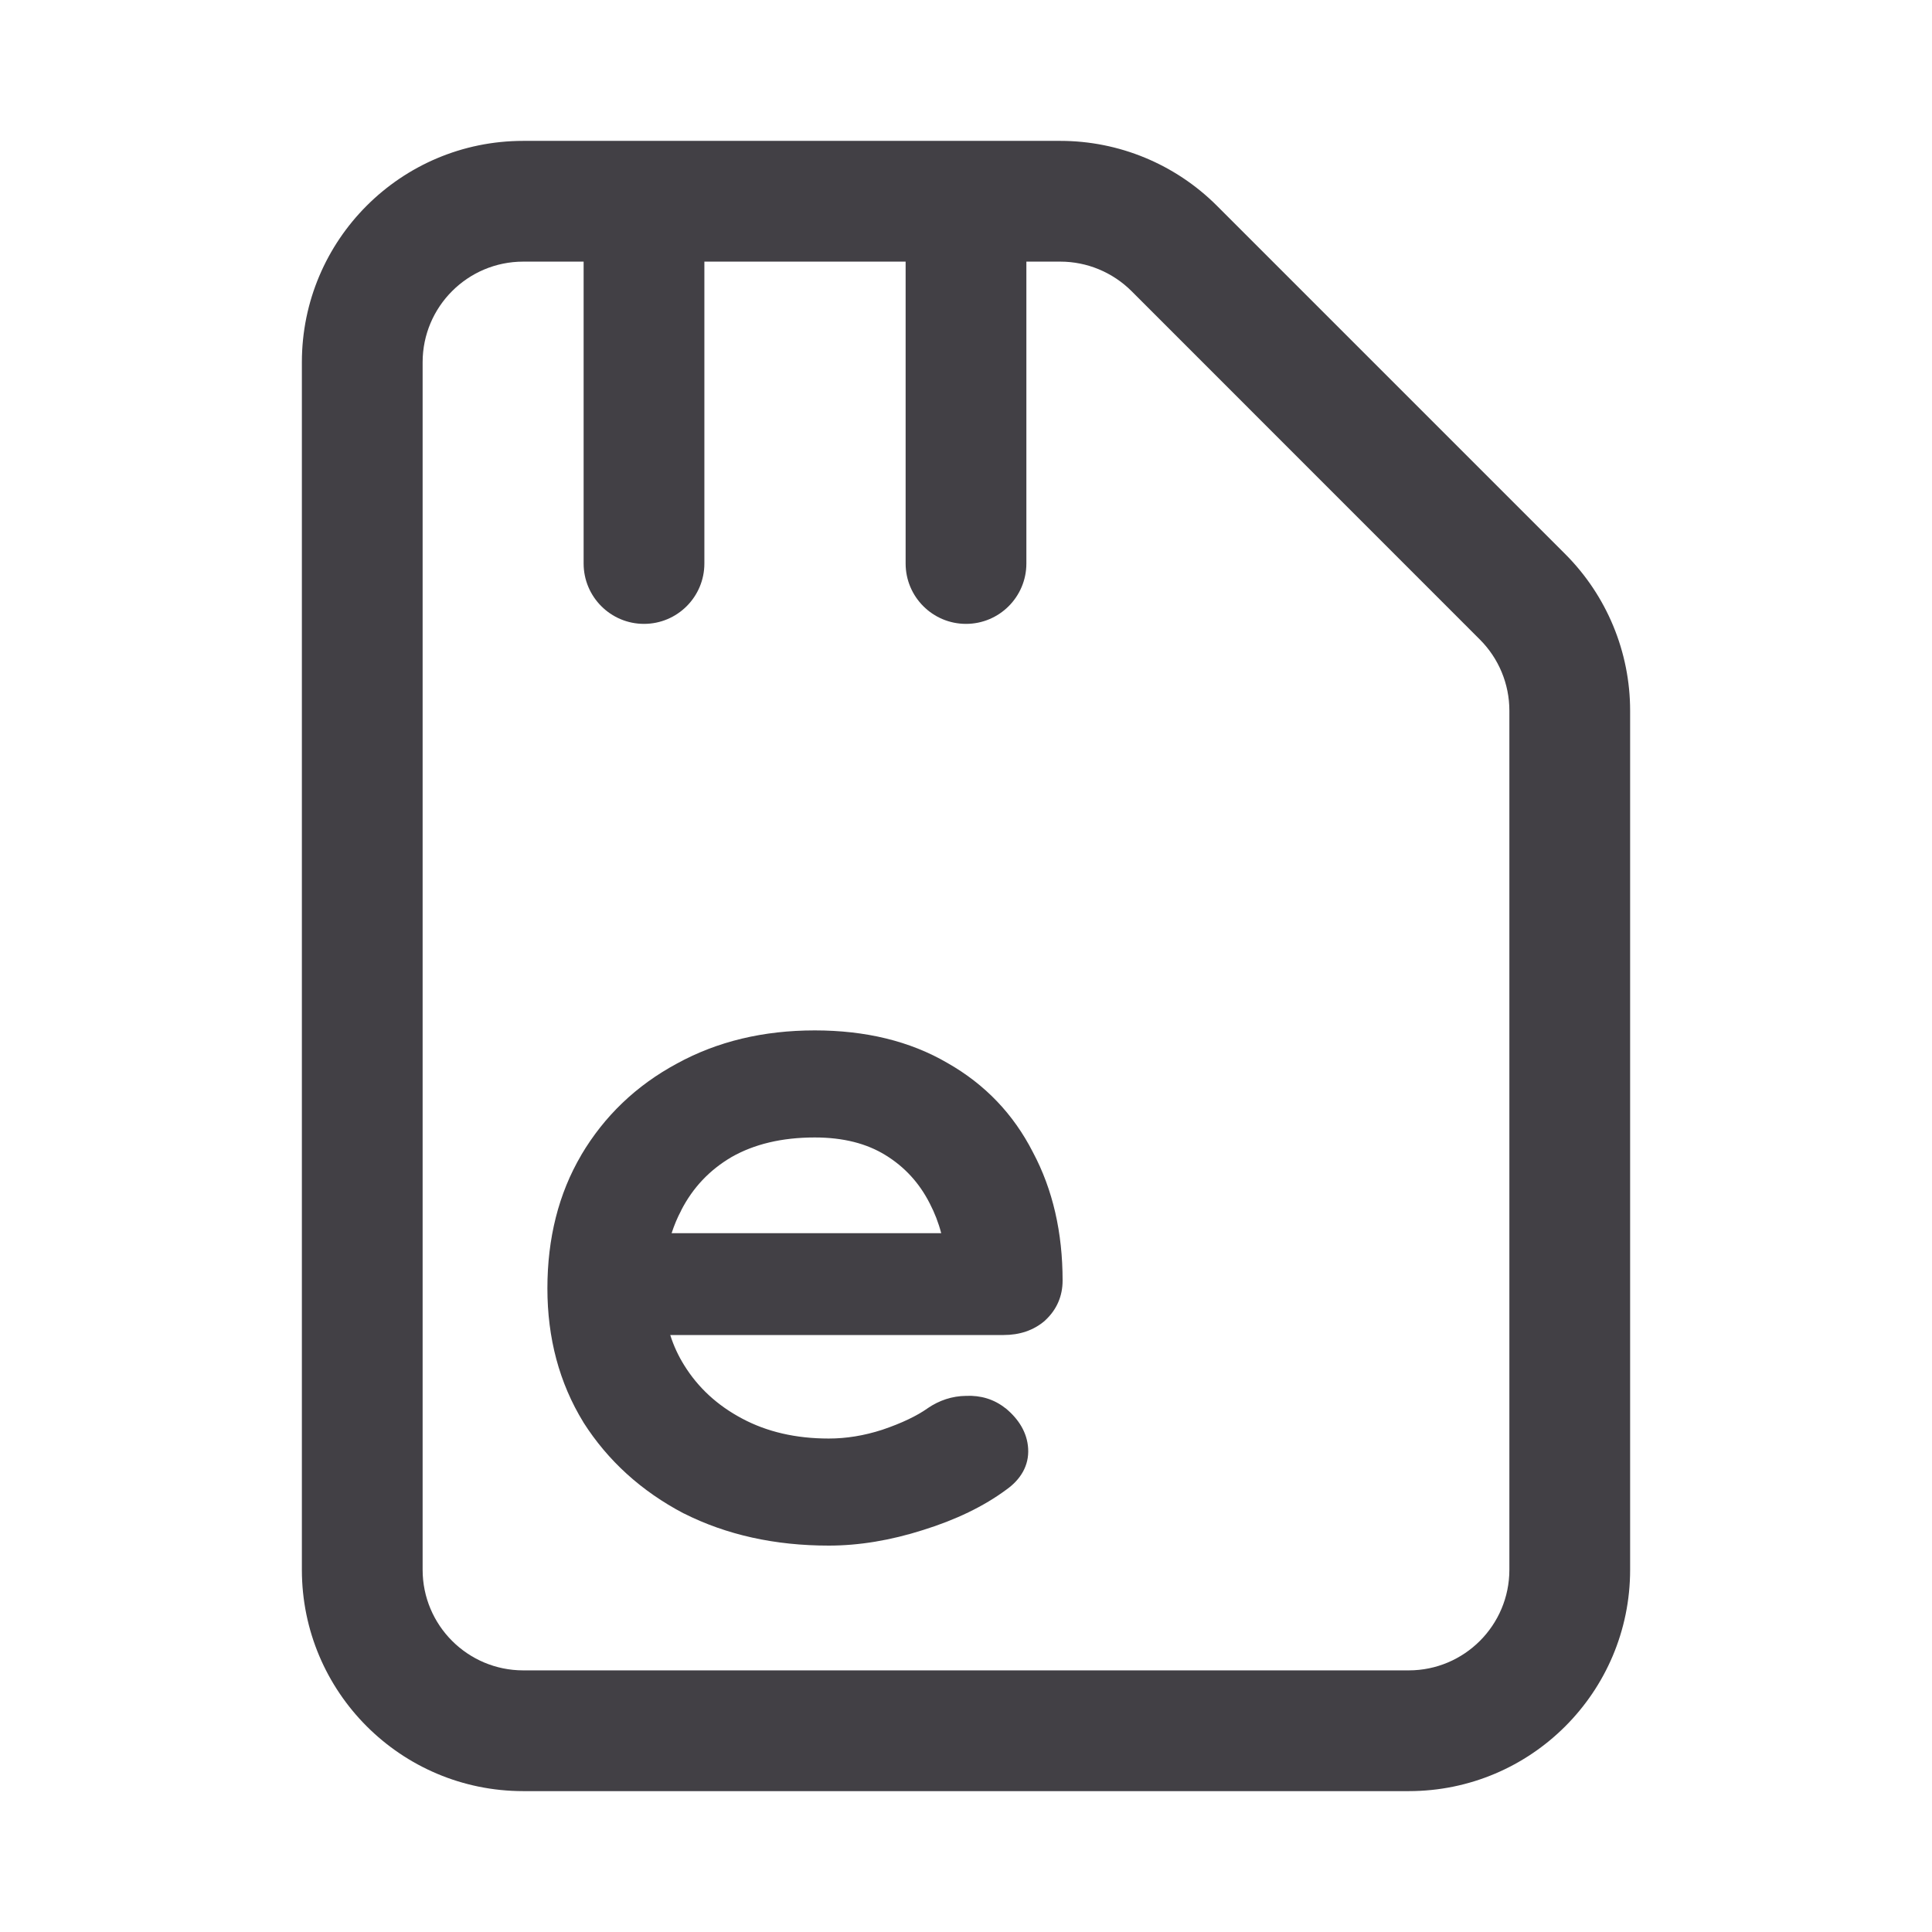 <svg width="24" height="24" viewBox="0 0 24 24" fill="none" xmlns="http://www.w3.org/2000/svg">
<path fill-rule="evenodd" clip-rule="evenodd" d="M3.75 4.5C3.75 2.981 4.981 1.75 6.5 1.75H13.172C13.901 1.75 14.6 2.04 15.116 2.555L19.445 6.884C19.96 7.4 20.25 8.099 20.25 8.828V19.5C20.25 21.019 19.019 22.25 17.5 22.25H6.5C4.981 22.25 3.75 21.019 3.75 19.5V4.5ZM6.5 3.25C5.81 3.25 5.25 3.81 5.25 4.5V19.5C5.25 20.19 5.81 20.75 6.5 20.75H17.5C18.19 20.75 18.75 20.19 18.75 19.5V8.828C18.75 8.497 18.618 8.179 18.384 7.945L14.056 3.616C13.821 3.382 13.503 3.25 13.172 3.25H12.75V7C12.75 7.414 12.414 7.75 12 7.75C11.586 7.75 11.25 7.414 11.25 7V3.25H8.75V7C8.75 7.414 8.414 7.75 8 7.75C7.586 7.75 7.25 7.414 7.25 7V3.25H6.5Z" fill="#424045"/>
<path fill-rule="evenodd" clip-rule="evenodd" d="M7.248 17.67C7.552 18.147 7.968 18.524 8.491 18.799L8.494 18.8C9.026 19.068 9.628 19.2 10.295 19.2C10.672 19.2 11.063 19.135 11.465 19.007C11.873 18.88 12.221 18.713 12.505 18.502C12.676 18.38 12.785 18.208 12.772 17.994C12.76 17.793 12.652 17.626 12.492 17.494L12.488 17.492C12.348 17.381 12.181 17.332 12.001 17.34C11.828 17.342 11.668 17.395 11.523 17.494L11.521 17.496C11.388 17.589 11.203 17.679 10.96 17.761C10.732 17.835 10.511 17.87 10.295 17.87C9.884 17.87 9.527 17.786 9.221 17.623C8.911 17.459 8.672 17.238 8.499 16.959C8.426 16.842 8.368 16.717 8.326 16.584H12.468C12.662 16.584 12.838 16.529 12.98 16.406L12.986 16.4C13.127 16.269 13.2 16.101 13.2 15.908C13.2 15.312 13.079 14.778 12.831 14.313C12.589 13.839 12.235 13.469 11.77 13.205C11.303 12.932 10.75 12.8 10.121 12.8C9.484 12.8 8.911 12.936 8.407 13.213C7.906 13.483 7.509 13.861 7.221 14.347L7.221 14.348C6.938 14.829 6.8 15.384 6.8 16.005C6.8 16.622 6.947 17.178 7.246 17.666L7.248 17.67ZM11.692 15.319H8.343C8.375 15.221 8.414 15.127 8.461 15.039L8.461 15.037C8.606 14.754 8.814 14.534 9.088 14.373C9.368 14.214 9.71 14.13 10.121 14.13C10.478 14.13 10.767 14.206 10.999 14.349C11.237 14.495 11.42 14.694 11.55 14.95L11.551 14.952C11.61 15.066 11.658 15.188 11.692 15.319Z" fill="#424045"/>
</svg>
